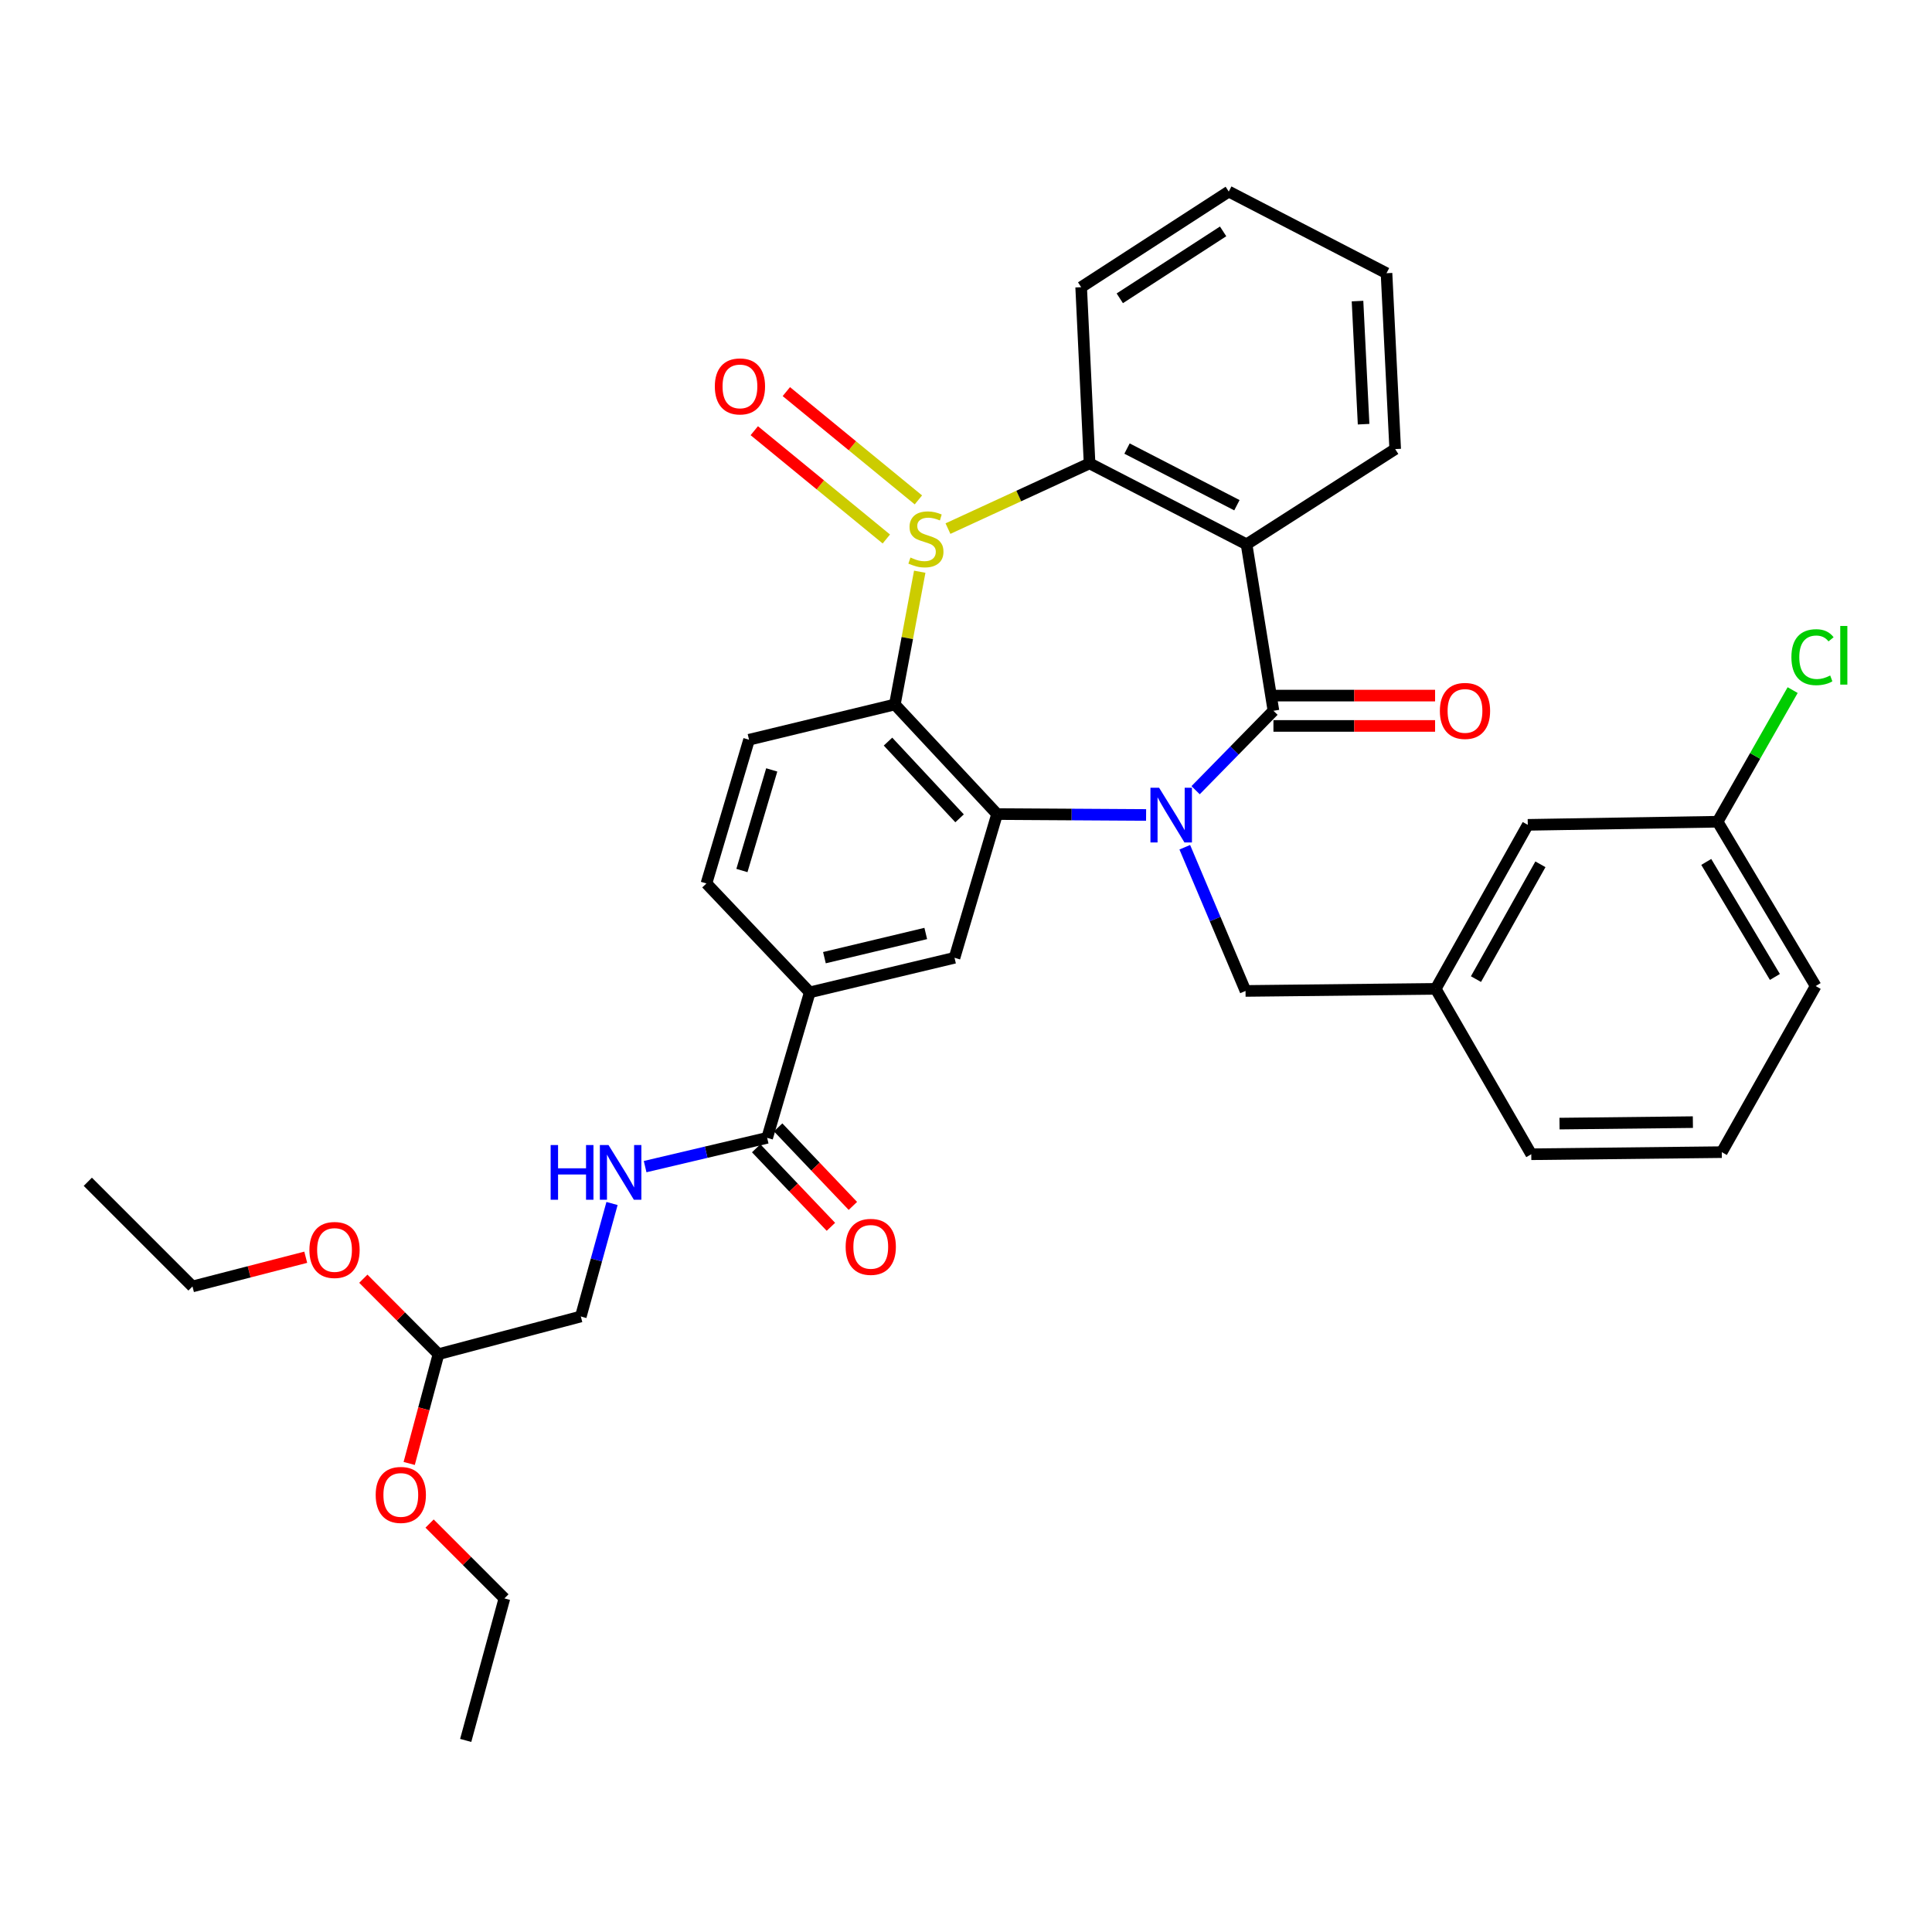 <?xml version='1.0' encoding='iso-8859-1'?>
<svg version='1.1' baseProfile='full'
              xmlns='http://www.w3.org/2000/svg'
                      xmlns:rdkit='http://www.rdkit.org/xml'
                      xmlns:xlink='http://www.w3.org/1999/xlink'
                  xml:space='preserve'
width='1000px' height='1000px' viewBox='0 0 1000 1000'>
<!-- END OF HEADER -->
<rect style='opacity:1.0;fill:#FFFFFF;stroke:none' width='1000' height='1000' x='0' y='0'> </rect>
<path class='bond-1' d='M 618.84,409.009 L 638.985,388.45' style='fill:none;fill-rule:evenodd;stroke:#0000FF;stroke-width:6px;stroke-linecap:butt;stroke-linejoin:miter;stroke-opacity:1' />
<path class='bond-1' d='M 638.985,388.45 L 659.129,367.89' style='fill:none;fill-rule:evenodd;stroke:#000000;stroke-width:6px;stroke-linecap:butt;stroke-linejoin:miter;stroke-opacity:1' />
<path class='bond-2' d='M 593.217,421.822 L 554.653,421.59' style='fill:none;fill-rule:evenodd;stroke:#0000FF;stroke-width:6px;stroke-linecap:butt;stroke-linejoin:miter;stroke-opacity:1' />
<path class='bond-2' d='M 554.653,421.59 L 516.09,421.359' style='fill:none;fill-rule:evenodd;stroke:#000000;stroke-width:6px;stroke-linecap:butt;stroke-linejoin:miter;stroke-opacity:1' />
<path class='bond-9' d='M 613.24,438.53 L 628.962,475.719' style='fill:none;fill-rule:evenodd;stroke:#0000FF;stroke-width:6px;stroke-linecap:butt;stroke-linejoin:miter;stroke-opacity:1' />
<path class='bond-9' d='M 628.962,475.719 L 644.685,512.909' style='fill:none;fill-rule:evenodd;stroke:#000000;stroke-width:6px;stroke-linecap:butt;stroke-linejoin:miter;stroke-opacity:1' />
<path class='bond-0' d='M 476.056,295.922 L 469.613,330.28' style='fill:none;fill-rule:evenodd;stroke:#CCCC00;stroke-width:6px;stroke-linecap:butt;stroke-linejoin:miter;stroke-opacity:1' />
<path class='bond-0' d='M 469.613,330.28 L 463.171,364.637' style='fill:none;fill-rule:evenodd;stroke:#000000;stroke-width:6px;stroke-linecap:butt;stroke-linejoin:miter;stroke-opacity:1' />
<path class='bond-11' d='M 475.359,258.746 L 441.184,230.72' style='fill:none;fill-rule:evenodd;stroke:#CCCC00;stroke-width:6px;stroke-linecap:butt;stroke-linejoin:miter;stroke-opacity:1' />
<path class='bond-11' d='M 441.184,230.72 L 407.009,202.695' style='fill:none;fill-rule:evenodd;stroke:#FF0000;stroke-width:6px;stroke-linecap:butt;stroke-linejoin:miter;stroke-opacity:1' />
<path class='bond-11' d='M 458.767,278.979 L 424.591,250.954' style='fill:none;fill-rule:evenodd;stroke:#CCCC00;stroke-width:6px;stroke-linecap:butt;stroke-linejoin:miter;stroke-opacity:1' />
<path class='bond-11' d='M 424.591,250.954 L 390.416,222.929' style='fill:none;fill-rule:evenodd;stroke:#FF0000;stroke-width:6px;stroke-linecap:butt;stroke-linejoin:miter;stroke-opacity:1' />
<path class='bond-35' d='M 490.667,273.604 L 527.313,256.725' style='fill:none;fill-rule:evenodd;stroke:#CCCC00;stroke-width:6px;stroke-linecap:butt;stroke-linejoin:miter;stroke-opacity:1' />
<path class='bond-35' d='M 527.313,256.725 L 563.959,239.845' style='fill:none;fill-rule:evenodd;stroke:#000000;stroke-width:6px;stroke-linecap:butt;stroke-linejoin:miter;stroke-opacity:1' />
<path class='bond-4' d='M 659.129,367.89 L 645.217,281.739' style='fill:none;fill-rule:evenodd;stroke:#000000;stroke-width:6px;stroke-linecap:butt;stroke-linejoin:miter;stroke-opacity:1' />
<path class='bond-13' d='M 659.129,375.74 L 700.963,375.74' style='fill:none;fill-rule:evenodd;stroke:#000000;stroke-width:6px;stroke-linecap:butt;stroke-linejoin:miter;stroke-opacity:1' />
<path class='bond-13' d='M 700.963,375.74 L 742.798,375.74' style='fill:none;fill-rule:evenodd;stroke:#FF0000;stroke-width:6px;stroke-linecap:butt;stroke-linejoin:miter;stroke-opacity:1' />
<path class='bond-13' d='M 659.129,360.04 L 700.963,360.04' style='fill:none;fill-rule:evenodd;stroke:#000000;stroke-width:6px;stroke-linecap:butt;stroke-linejoin:miter;stroke-opacity:1' />
<path class='bond-13' d='M 700.963,360.04 L 742.798,360.04' style='fill:none;fill-rule:evenodd;stroke:#FF0000;stroke-width:6px;stroke-linecap:butt;stroke-linejoin:miter;stroke-opacity:1' />
<path class='bond-3' d='M 516.09,421.359 L 463.171,364.637' style='fill:none;fill-rule:evenodd;stroke:#000000;stroke-width:6px;stroke-linecap:butt;stroke-linejoin:miter;stroke-opacity:1' />
<path class='bond-3' d='M 496.672,423.561 L 459.629,383.855' style='fill:none;fill-rule:evenodd;stroke:#000000;stroke-width:6px;stroke-linecap:butt;stroke-linejoin:miter;stroke-opacity:1' />
<path class='bond-6' d='M 516.09,421.359 L 494.057,495.752' style='fill:none;fill-rule:evenodd;stroke:#000000;stroke-width:6px;stroke-linecap:butt;stroke-linejoin:miter;stroke-opacity:1' />
<path class='bond-10' d='M 463.171,364.637 L 387.705,382.884' style='fill:none;fill-rule:evenodd;stroke:#000000;stroke-width:6px;stroke-linecap:butt;stroke-linejoin:miter;stroke-opacity:1' />
<path class='bond-5' d='M 645.217,281.739 L 563.959,239.845' style='fill:none;fill-rule:evenodd;stroke:#000000;stroke-width:6px;stroke-linecap:butt;stroke-linejoin:miter;stroke-opacity:1' />
<path class='bond-5' d='M 640.222,261.5 L 583.342,232.174' style='fill:none;fill-rule:evenodd;stroke:#000000;stroke-width:6px;stroke-linecap:butt;stroke-linejoin:miter;stroke-opacity:1' />
<path class='bond-19' d='M 645.217,281.739 L 722.148,232.44' style='fill:none;fill-rule:evenodd;stroke:#000000;stroke-width:6px;stroke-linecap:butt;stroke-linejoin:miter;stroke-opacity:1' />
<path class='bond-23' d='M 563.959,239.845 L 559.606,148.652' style='fill:none;fill-rule:evenodd;stroke:#000000;stroke-width:6px;stroke-linecap:butt;stroke-linejoin:miter;stroke-opacity:1' />
<path class='bond-8' d='M 494.057,495.752 L 419.132,513.642' style='fill:none;fill-rule:evenodd;stroke:#000000;stroke-width:6px;stroke-linecap:butt;stroke-linejoin:miter;stroke-opacity:1' />
<path class='bond-8' d='M 479.172,483.165 L 426.724,495.687' style='fill:none;fill-rule:evenodd;stroke:#000000;stroke-width:6px;stroke-linecap:butt;stroke-linejoin:miter;stroke-opacity:1' />
<path class='bond-7' d='M 397.081,588.942 L 419.132,513.642' style='fill:none;fill-rule:evenodd;stroke:#000000;stroke-width:6px;stroke-linecap:butt;stroke-linejoin:miter;stroke-opacity:1' />
<path class='bond-12' d='M 397.081,588.942 L 365.5,596.391' style='fill:none;fill-rule:evenodd;stroke:#000000;stroke-width:6px;stroke-linecap:butt;stroke-linejoin:miter;stroke-opacity:1' />
<path class='bond-12' d='M 365.5,596.391 L 333.919,603.84' style='fill:none;fill-rule:evenodd;stroke:#0000FF;stroke-width:6px;stroke-linecap:butt;stroke-linejoin:miter;stroke-opacity:1' />
<path class='bond-15' d='M 391.395,594.354 L 410.735,614.676' style='fill:none;fill-rule:evenodd;stroke:#000000;stroke-width:6px;stroke-linecap:butt;stroke-linejoin:miter;stroke-opacity:1' />
<path class='bond-15' d='M 410.735,614.676 L 430.076,634.998' style='fill:none;fill-rule:evenodd;stroke:#FF0000;stroke-width:6px;stroke-linecap:butt;stroke-linejoin:miter;stroke-opacity:1' />
<path class='bond-15' d='M 402.768,583.531 L 422.108,603.852' style='fill:none;fill-rule:evenodd;stroke:#000000;stroke-width:6px;stroke-linecap:butt;stroke-linejoin:miter;stroke-opacity:1' />
<path class='bond-15' d='M 422.108,603.852 L 441.449,624.174' style='fill:none;fill-rule:evenodd;stroke:#FF0000;stroke-width:6px;stroke-linecap:butt;stroke-linejoin:miter;stroke-opacity:1' />
<path class='bond-14' d='M 419.132,513.642 L 365.654,457.278' style='fill:none;fill-rule:evenodd;stroke:#000000;stroke-width:6px;stroke-linecap:butt;stroke-linejoin:miter;stroke-opacity:1' />
<path class='bond-16' d='M 644.685,512.909 L 743.117,511.836' style='fill:none;fill-rule:evenodd;stroke:#000000;stroke-width:6px;stroke-linecap:butt;stroke-linejoin:miter;stroke-opacity:1' />
<path class='bond-36' d='M 387.705,382.884 L 365.654,457.278' style='fill:none;fill-rule:evenodd;stroke:#000000;stroke-width:6px;stroke-linecap:butt;stroke-linejoin:miter;stroke-opacity:1' />
<path class='bond-36' d='M 399.45,398.505 L 384.015,450.58' style='fill:none;fill-rule:evenodd;stroke:#000000;stroke-width:6px;stroke-linecap:butt;stroke-linejoin:miter;stroke-opacity:1' />
<path class='bond-18' d='M 316.785,622.926 L 308.707,652.168' style='fill:none;fill-rule:evenodd;stroke:#0000FF;stroke-width:6px;stroke-linecap:butt;stroke-linejoin:miter;stroke-opacity:1' />
<path class='bond-18' d='M 308.707,652.168 L 300.629,681.409' style='fill:none;fill-rule:evenodd;stroke:#000000;stroke-width:6px;stroke-linecap:butt;stroke-linejoin:miter;stroke-opacity:1' />
<path class='bond-20' d='M 743.117,511.836 L 790.776,426.941' style='fill:none;fill-rule:evenodd;stroke:#000000;stroke-width:6px;stroke-linecap:butt;stroke-linejoin:miter;stroke-opacity:1' />
<path class='bond-20' d='M 763.956,506.788 L 797.318,447.361' style='fill:none;fill-rule:evenodd;stroke:#000000;stroke-width:6px;stroke-linecap:butt;stroke-linejoin:miter;stroke-opacity:1' />
<path class='bond-27' d='M 743.117,511.836 L 792.582,597.438' style='fill:none;fill-rule:evenodd;stroke:#000000;stroke-width:6px;stroke-linecap:butt;stroke-linejoin:miter;stroke-opacity:1' />
<path class='bond-17' d='M 226.959,700.912 L 300.629,681.409' style='fill:none;fill-rule:evenodd;stroke:#000000;stroke-width:6px;stroke-linecap:butt;stroke-linejoin:miter;stroke-opacity:1' />
<path class='bond-24' d='M 226.959,700.912 L 207.508,681.388' style='fill:none;fill-rule:evenodd;stroke:#000000;stroke-width:6px;stroke-linecap:butt;stroke-linejoin:miter;stroke-opacity:1' />
<path class='bond-24' d='M 207.508,681.388 L 188.057,661.864' style='fill:none;fill-rule:evenodd;stroke:#FF0000;stroke-width:6px;stroke-linecap:butt;stroke-linejoin:miter;stroke-opacity:1' />
<path class='bond-25' d='M 226.959,700.912 L 219.379,729.2' style='fill:none;fill-rule:evenodd;stroke:#000000;stroke-width:6px;stroke-linecap:butt;stroke-linejoin:miter;stroke-opacity:1' />
<path class='bond-25' d='M 219.379,729.2 L 211.798,757.488' style='fill:none;fill-rule:evenodd;stroke:#FF0000;stroke-width:6px;stroke-linecap:butt;stroke-linejoin:miter;stroke-opacity:1' />
<path class='bond-31' d='M 722.148,232.44 L 717.656,141.413' style='fill:none;fill-rule:evenodd;stroke:#000000;stroke-width:6px;stroke-linecap:butt;stroke-linejoin:miter;stroke-opacity:1' />
<path class='bond-31' d='M 705.793,219.56 L 702.649,155.841' style='fill:none;fill-rule:evenodd;stroke:#000000;stroke-width:6px;stroke-linecap:butt;stroke-linejoin:miter;stroke-opacity:1' />
<path class='bond-21' d='M 790.776,426.941 L 889.026,425.327' style='fill:none;fill-rule:evenodd;stroke:#000000;stroke-width:6px;stroke-linecap:butt;stroke-linejoin:miter;stroke-opacity:1' />
<path class='bond-22' d='M 889.026,425.327 L 908.45,391.261' style='fill:none;fill-rule:evenodd;stroke:#000000;stroke-width:6px;stroke-linecap:butt;stroke-linejoin:miter;stroke-opacity:1' />
<path class='bond-22' d='M 908.45,391.261 L 927.875,357.195' style='fill:none;fill-rule:evenodd;stroke:#00CC00;stroke-width:6px;stroke-linecap:butt;stroke-linejoin:miter;stroke-opacity:1' />
<path class='bond-37' d='M 889.026,425.327 L 939.781,510.38' style='fill:none;fill-rule:evenodd;stroke:#000000;stroke-width:6px;stroke-linecap:butt;stroke-linejoin:miter;stroke-opacity:1' />
<path class='bond-37' d='M 883.157,446.131 L 918.686,505.667' style='fill:none;fill-rule:evenodd;stroke:#000000;stroke-width:6px;stroke-linecap:butt;stroke-linejoin:miter;stroke-opacity:1' />
<path class='bond-38' d='M 559.606,148.652 L 636.006,99.161' style='fill:none;fill-rule:evenodd;stroke:#000000;stroke-width:6px;stroke-linecap:butt;stroke-linejoin:miter;stroke-opacity:1' />
<path class='bond-38' d='M 579.602,154.406 L 633.082,119.762' style='fill:none;fill-rule:evenodd;stroke:#000000;stroke-width:6px;stroke-linecap:butt;stroke-linejoin:miter;stroke-opacity:1' />
<path class='bond-30' d='M 158.253,650.745 L 128.941,658.305' style='fill:none;fill-rule:evenodd;stroke:#FF0000;stroke-width:6px;stroke-linecap:butt;stroke-linejoin:miter;stroke-opacity:1' />
<path class='bond-30' d='M 128.941,658.305 L 99.629,665.865' style='fill:none;fill-rule:evenodd;stroke:#000000;stroke-width:6px;stroke-linecap:butt;stroke-linejoin:miter;stroke-opacity:1' />
<path class='bond-29' d='M 222.352,788.59 L 241.717,807.958' style='fill:none;fill-rule:evenodd;stroke:#FF0000;stroke-width:6px;stroke-linecap:butt;stroke-linejoin:miter;stroke-opacity:1' />
<path class='bond-29' d='M 241.717,807.958 L 261.081,827.326' style='fill:none;fill-rule:evenodd;stroke:#000000;stroke-width:6px;stroke-linecap:butt;stroke-linejoin:miter;stroke-opacity:1' />
<path class='bond-26' d='M 891.197,596.348 L 792.582,597.438' style='fill:none;fill-rule:evenodd;stroke:#000000;stroke-width:6px;stroke-linecap:butt;stroke-linejoin:miter;stroke-opacity:1' />
<path class='bond-26' d='M 876.231,580.812 L 807.201,581.575' style='fill:none;fill-rule:evenodd;stroke:#000000;stroke-width:6px;stroke-linecap:butt;stroke-linejoin:miter;stroke-opacity:1' />
<path class='bond-28' d='M 891.197,596.348 L 939.781,510.38' style='fill:none;fill-rule:evenodd;stroke:#000000;stroke-width:6px;stroke-linecap:butt;stroke-linejoin:miter;stroke-opacity:1' />
<path class='bond-33' d='M 261.081,827.326 L 241.046,900.839' style='fill:none;fill-rule:evenodd;stroke:#000000;stroke-width:6px;stroke-linecap:butt;stroke-linejoin:miter;stroke-opacity:1' />
<path class='bond-34' d='M 99.629,665.865 L 45.455,611.691' style='fill:none;fill-rule:evenodd;stroke:#000000;stroke-width:6px;stroke-linecap:butt;stroke-linejoin:miter;stroke-opacity:1' />
<path class='bond-32' d='M 717.656,141.413 L 636.006,99.161' style='fill:none;fill-rule:evenodd;stroke:#000000;stroke-width:6px;stroke-linecap:butt;stroke-linejoin:miter;stroke-opacity:1' />
<path  class='atom-0' d='M 599.95 407.739
L 609.23 422.739
Q 610.15 424.219, 611.63 426.899
Q 613.11 429.579, 613.19 429.739
L 613.19 407.739
L 616.95 407.739
L 616.95 436.059
L 613.07 436.059
L 603.11 419.659
Q 601.95 417.739, 600.71 415.539
Q 599.51 413.339, 599.15 412.659
L 599.15 436.059
L 595.47 436.059
L 595.47 407.739
L 599.95 407.739
' fill='#0000FF'/>
<path  class='atom-1' d='M 471.255 288.581
Q 471.575 288.701, 472.895 289.261
Q 474.215 289.821, 475.655 290.181
Q 477.135 290.501, 478.575 290.501
Q 481.255 290.501, 482.815 289.221
Q 484.375 287.901, 484.375 285.621
Q 484.375 284.061, 483.575 283.101
Q 482.815 282.141, 481.615 281.621
Q 480.415 281.101, 478.415 280.501
Q 475.895 279.741, 474.375 279.021
Q 472.895 278.301, 471.815 276.781
Q 470.775 275.261, 470.775 272.701
Q 470.775 269.141, 473.175 266.941
Q 475.615 264.741, 480.415 264.741
Q 483.695 264.741, 487.415 266.301
L 486.495 269.381
Q 483.095 267.981, 480.535 267.981
Q 477.775 267.981, 476.255 269.141
Q 474.735 270.261, 474.775 272.221
Q 474.775 273.741, 475.535 274.661
Q 476.335 275.581, 477.455 276.101
Q 478.615 276.621, 480.535 277.221
Q 483.095 278.021, 484.615 278.821
Q 486.135 279.621, 487.215 281.261
Q 488.335 282.861, 488.335 285.621
Q 488.335 289.541, 485.695 291.661
Q 483.095 293.741, 478.735 293.741
Q 476.215 293.741, 474.295 293.181
Q 472.415 292.661, 470.175 291.741
L 471.255 288.581
' fill='#CCCC00'/>
<path  class='atom-12' d='M 369.995 200.003
Q 369.995 193.203, 373.355 189.403
Q 376.715 185.603, 382.995 185.603
Q 389.275 185.603, 392.635 189.403
Q 395.995 193.203, 395.995 200.003
Q 395.995 206.883, 392.595 210.803
Q 389.195 214.683, 382.995 214.683
Q 376.755 214.683, 373.355 210.803
Q 369.995 206.923, 369.995 200.003
M 382.995 211.483
Q 387.315 211.483, 389.635 208.603
Q 391.995 205.683, 391.995 200.003
Q 391.995 194.443, 389.635 191.643
Q 387.315 188.803, 382.995 188.803
Q 378.675 188.803, 376.315 191.603
Q 373.995 194.403, 373.995 200.003
Q 373.995 205.723, 376.315 208.603
Q 378.675 211.483, 382.995 211.483
' fill='#FF0000'/>
<path  class='atom-13' d='M 285.011 592.672
L 288.851 592.672
L 288.851 604.712
L 303.331 604.712
L 303.331 592.672
L 307.171 592.672
L 307.171 620.992
L 303.331 620.992
L 303.331 607.912
L 288.851 607.912
L 288.851 620.992
L 285.011 620.992
L 285.011 592.672
' fill='#0000FF'/>
<path  class='atom-13' d='M 314.971 592.672
L 324.251 607.672
Q 325.171 609.152, 326.651 611.832
Q 328.131 614.512, 328.211 614.672
L 328.211 592.672
L 331.971 592.672
L 331.971 620.992
L 328.091 620.992
L 318.131 604.592
Q 316.971 602.672, 315.731 600.472
Q 314.531 598.272, 314.171 597.592
L 314.171 620.992
L 310.491 620.992
L 310.491 592.672
L 314.971 592.672
' fill='#0000FF'/>
<path  class='atom-14' d='M 745.277 367.97
Q 745.277 361.17, 748.637 357.37
Q 751.997 353.57, 758.277 353.57
Q 764.557 353.57, 767.917 357.37
Q 771.277 361.17, 771.277 367.97
Q 771.277 374.85, 767.877 378.77
Q 764.477 382.65, 758.277 382.65
Q 752.037 382.65, 748.637 378.77
Q 745.277 374.89, 745.277 367.97
M 758.277 379.45
Q 762.597 379.45, 764.917 376.57
Q 767.277 373.65, 767.277 367.97
Q 767.277 362.41, 764.917 359.61
Q 762.597 356.77, 758.277 356.77
Q 753.957 356.77, 751.597 359.57
Q 749.277 362.37, 749.277 367.97
Q 749.277 373.69, 751.597 376.57
Q 753.957 379.45, 758.277 379.45
' fill='#FF0000'/>
<path  class='atom-16' d='M 437.707 645.369
Q 437.707 638.569, 441.067 634.769
Q 444.427 630.969, 450.707 630.969
Q 456.987 630.969, 460.347 634.769
Q 463.707 638.569, 463.707 645.369
Q 463.707 652.249, 460.307 656.169
Q 456.907 660.049, 450.707 660.049
Q 444.467 660.049, 441.067 656.169
Q 437.707 652.289, 437.707 645.369
M 450.707 656.849
Q 455.027 656.849, 457.347 653.969
Q 459.707 651.049, 459.707 645.369
Q 459.707 639.809, 457.347 637.009
Q 455.027 634.169, 450.707 634.169
Q 446.387 634.169, 444.027 636.969
Q 441.707 639.769, 441.707 645.369
Q 441.707 651.089, 444.027 653.969
Q 446.387 656.849, 450.707 656.849
' fill='#FF0000'/>
<path  class='atom-23' d='M 927.23 340.156
Q 927.23 333.116, 930.51 329.436
Q 933.83 325.716, 940.11 325.716
Q 945.95 325.716, 949.07 329.836
L 946.43 331.996
Q 944.15 328.996, 940.11 328.996
Q 935.83 328.996, 933.55 331.876
Q 931.31 334.716, 931.31 340.156
Q 931.31 345.756, 933.63 348.636
Q 935.99 351.516, 940.55 351.516
Q 943.67 351.516, 947.31 349.636
L 948.43 352.636
Q 946.95 353.596, 944.71 354.156
Q 942.47 354.716, 939.99 354.716
Q 933.83 354.716, 930.51 350.956
Q 927.23 347.196, 927.23 340.156
' fill='#00CC00'/>
<path  class='atom-23' d='M 952.51 323.996
L 956.19 323.996
L 956.19 354.356
L 952.51 354.356
L 952.51 323.996
' fill='#00CC00'/>
<path  class='atom-25' d='M 160.151 646.983
Q 160.151 640.183, 163.511 636.383
Q 166.871 632.583, 173.151 632.583
Q 179.431 632.583, 182.791 636.383
Q 186.151 640.183, 186.151 646.983
Q 186.151 653.863, 182.751 657.783
Q 179.351 661.663, 173.151 661.663
Q 166.911 661.663, 163.511 657.783
Q 160.151 653.903, 160.151 646.983
M 173.151 658.463
Q 177.471 658.463, 179.791 655.583
Q 182.151 652.663, 182.151 646.983
Q 182.151 641.423, 179.791 638.623
Q 177.471 635.783, 173.151 635.783
Q 168.831 635.783, 166.471 638.583
Q 164.151 641.383, 164.151 646.983
Q 164.151 652.703, 166.471 655.583
Q 168.831 658.463, 173.151 658.463
' fill='#FF0000'/>
<path  class='atom-26' d='M 194.456 773.772
Q 194.456 766.972, 197.816 763.172
Q 201.176 759.372, 207.456 759.372
Q 213.736 759.372, 217.096 763.172
Q 220.456 766.972, 220.456 773.772
Q 220.456 780.652, 217.056 784.572
Q 213.656 788.452, 207.456 788.452
Q 201.216 788.452, 197.816 784.572
Q 194.456 780.692, 194.456 773.772
M 207.456 785.252
Q 211.776 785.252, 214.096 782.372
Q 216.456 779.452, 216.456 773.772
Q 216.456 768.212, 214.096 765.412
Q 211.776 762.572, 207.456 762.572
Q 203.136 762.572, 200.776 765.372
Q 198.456 768.172, 198.456 773.772
Q 198.456 779.492, 200.776 782.372
Q 203.136 785.252, 207.456 785.252
' fill='#FF0000'/>
</svg>
